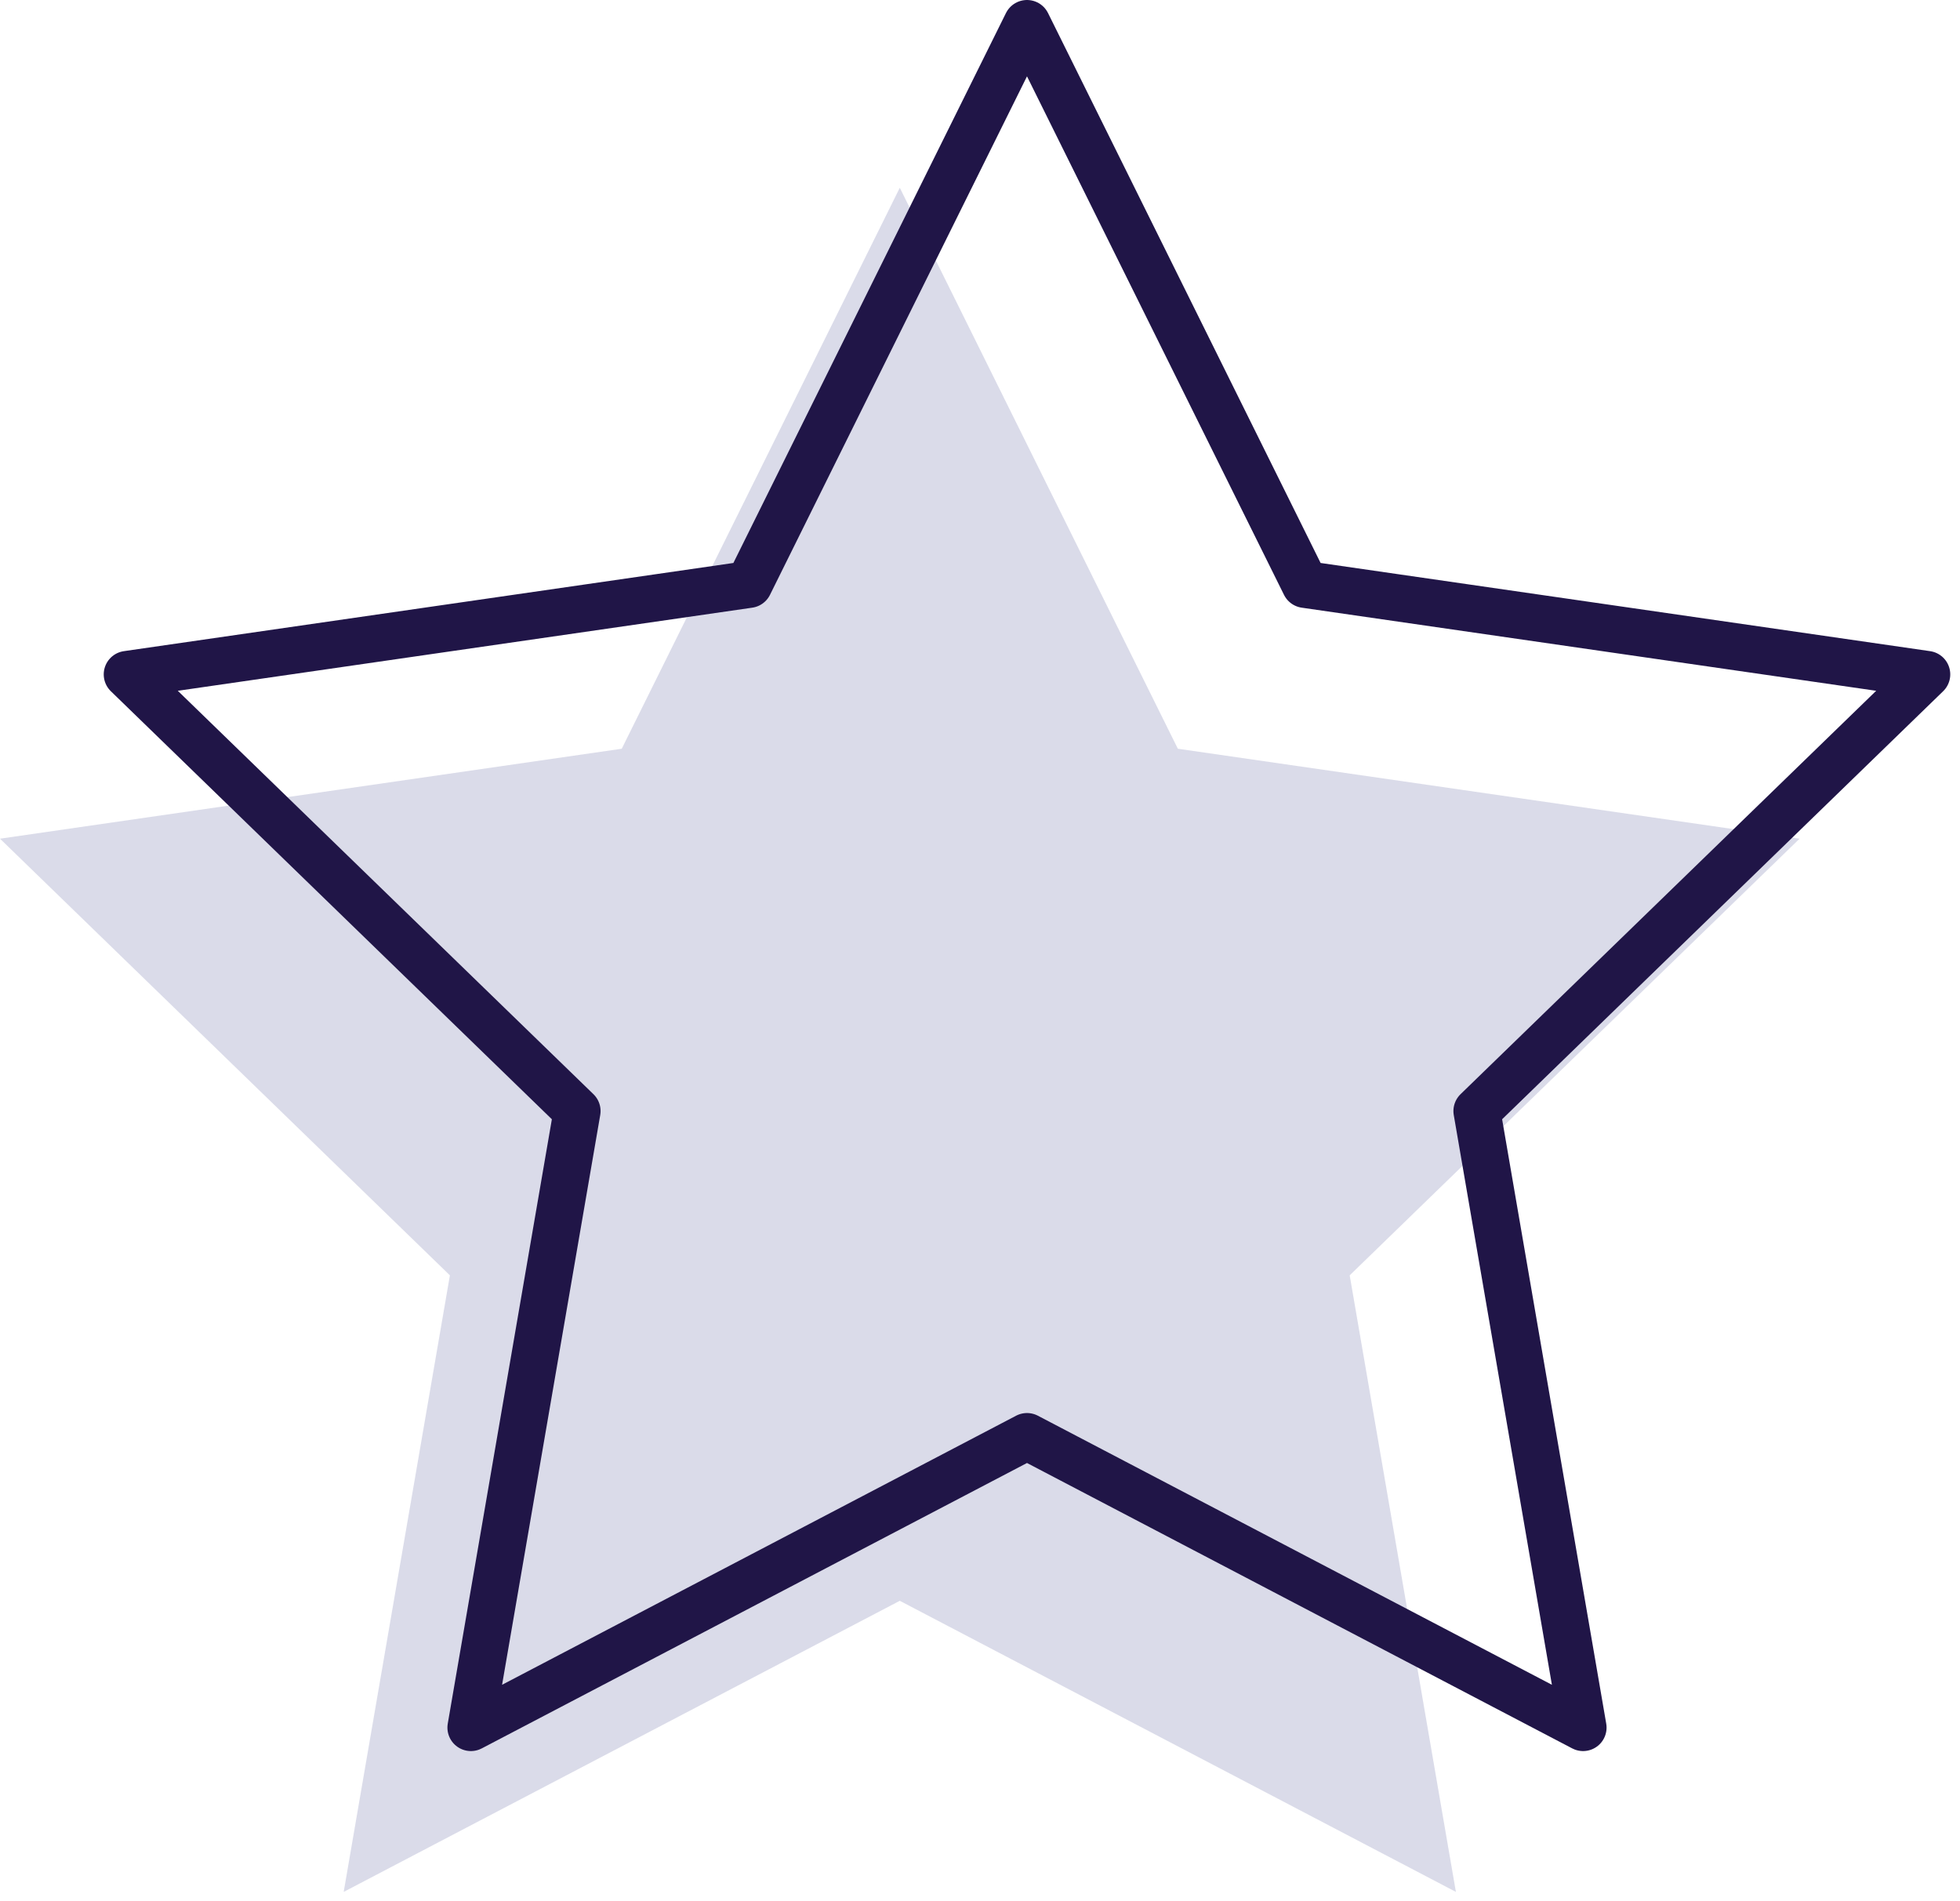 <svg width="167" height="162" viewBox="0 0 167 162" fill="none" xmlns="http://www.w3.org/2000/svg">
<path d="M52.975 63.802L-6.10352e-05 71.467L38.333 108.675L29.284 161.214L76.666 136.409L124.048 161.214L114.999 108.675L153.332 71.467L100.357 63.802L76.666 16L52.975 63.802Z" fill="#8589B8" fill-opacity="0.302"/>
<path d="M87.504 2L111.195 49.802L164.17 57.467L125.837 94.675L134.886 147.214L87.504 122.409L40.122 147.214L49.171 94.675L10.838 57.467L63.813 49.802L87.504 2Z" stroke="#201547" stroke-width="4" stroke-linecap="round" stroke-linejoin="round"/>
</svg>

